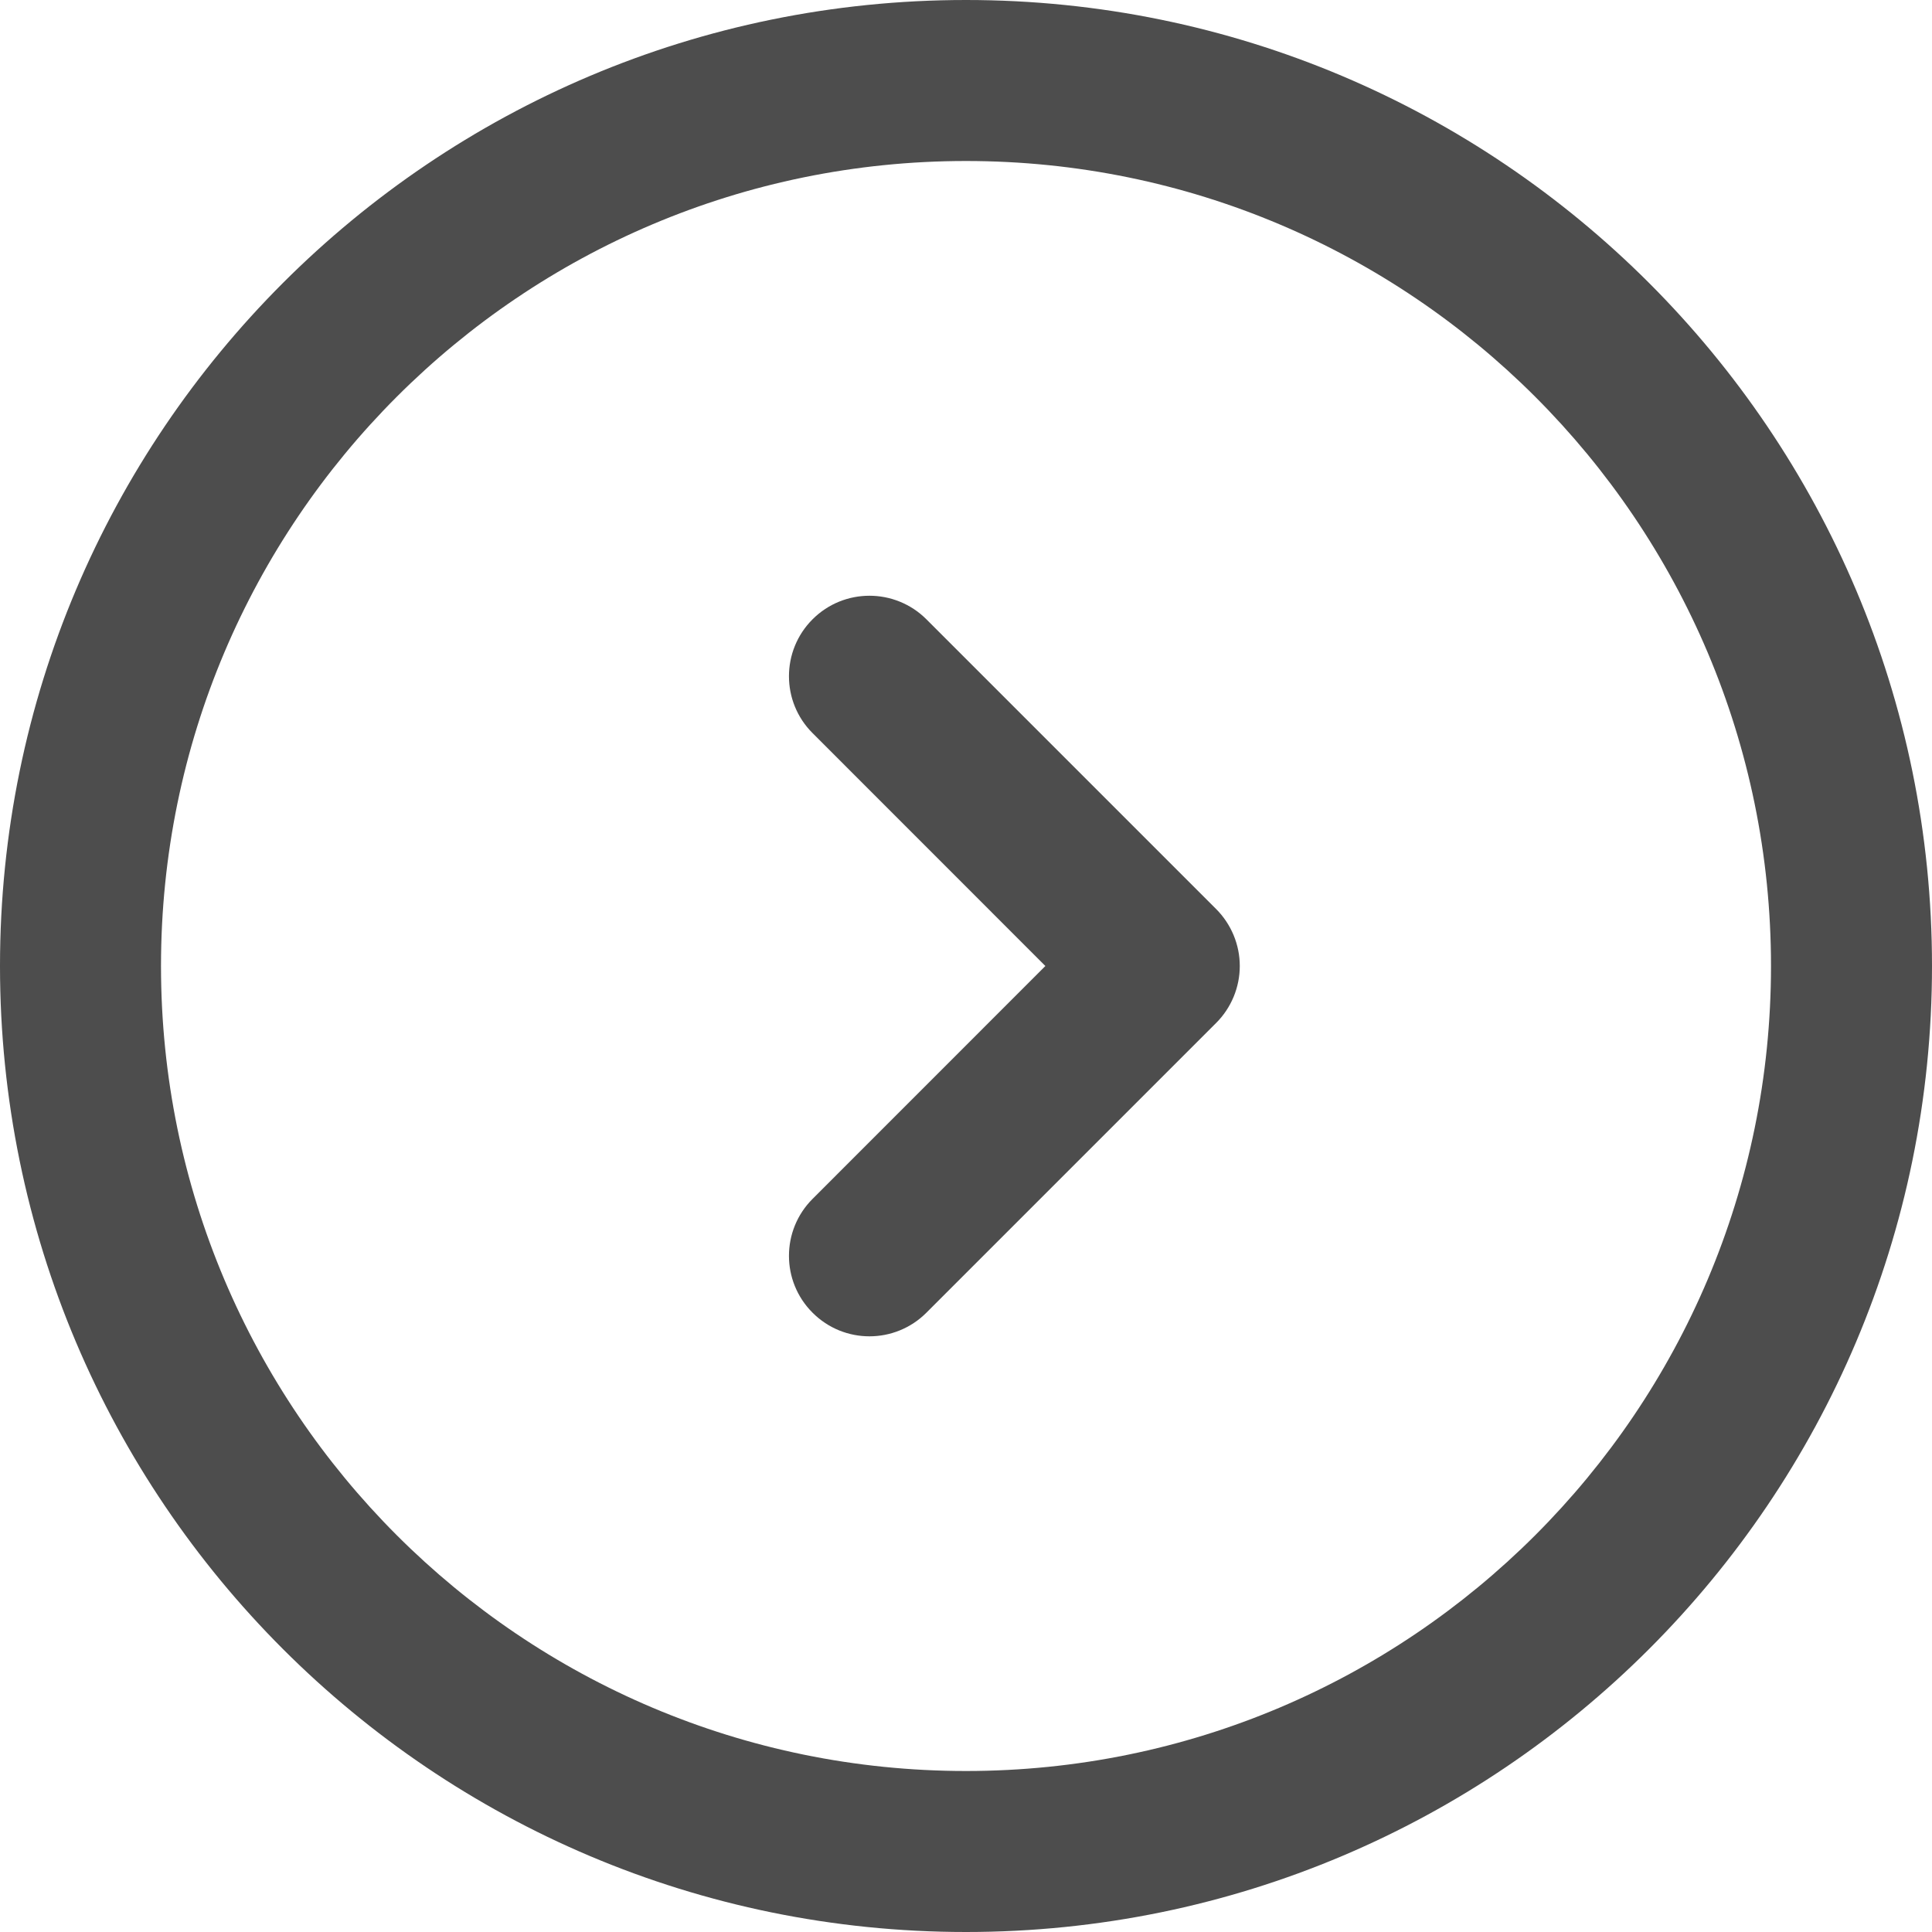 <svg width="24" height="24" viewBox="0 0 24 24" fill="none" xmlns="http://www.w3.org/2000/svg">
<path d="M11.508 7.693C11.117 7.303 10.484 7.303 10.094 7.693C9.703 8.084 9.703 8.717 10.094 9.107L12.986 12L10.094 14.893C9.703 15.284 9.703 15.917 10.094 16.307C10.484 16.698 11.117 16.698 11.508 16.307L15.108 12.707C15.295 12.52 15.401 12.265 15.401 12C15.401 11.735 15.295 11.481 15.108 11.293L11.508 7.693Z" fill="#4D4D4D"/>
<path fill-rule="evenodd" clip-rule="evenodd" d="M12 24C18.627 24 24 18.627 24 12C24 5.373 18.627 0 12 0C5.373 0 0 5.373 0 12C0 18.627 5.373 24 12 24ZM22 12C22 17.523 17.523 22 12 22C6.477 22 2 17.523 2 12C2 6.477 6.477 2 12 2C17.523 2 22 6.477 22 12Z" fill="#4D4D4D"/>
</svg>
